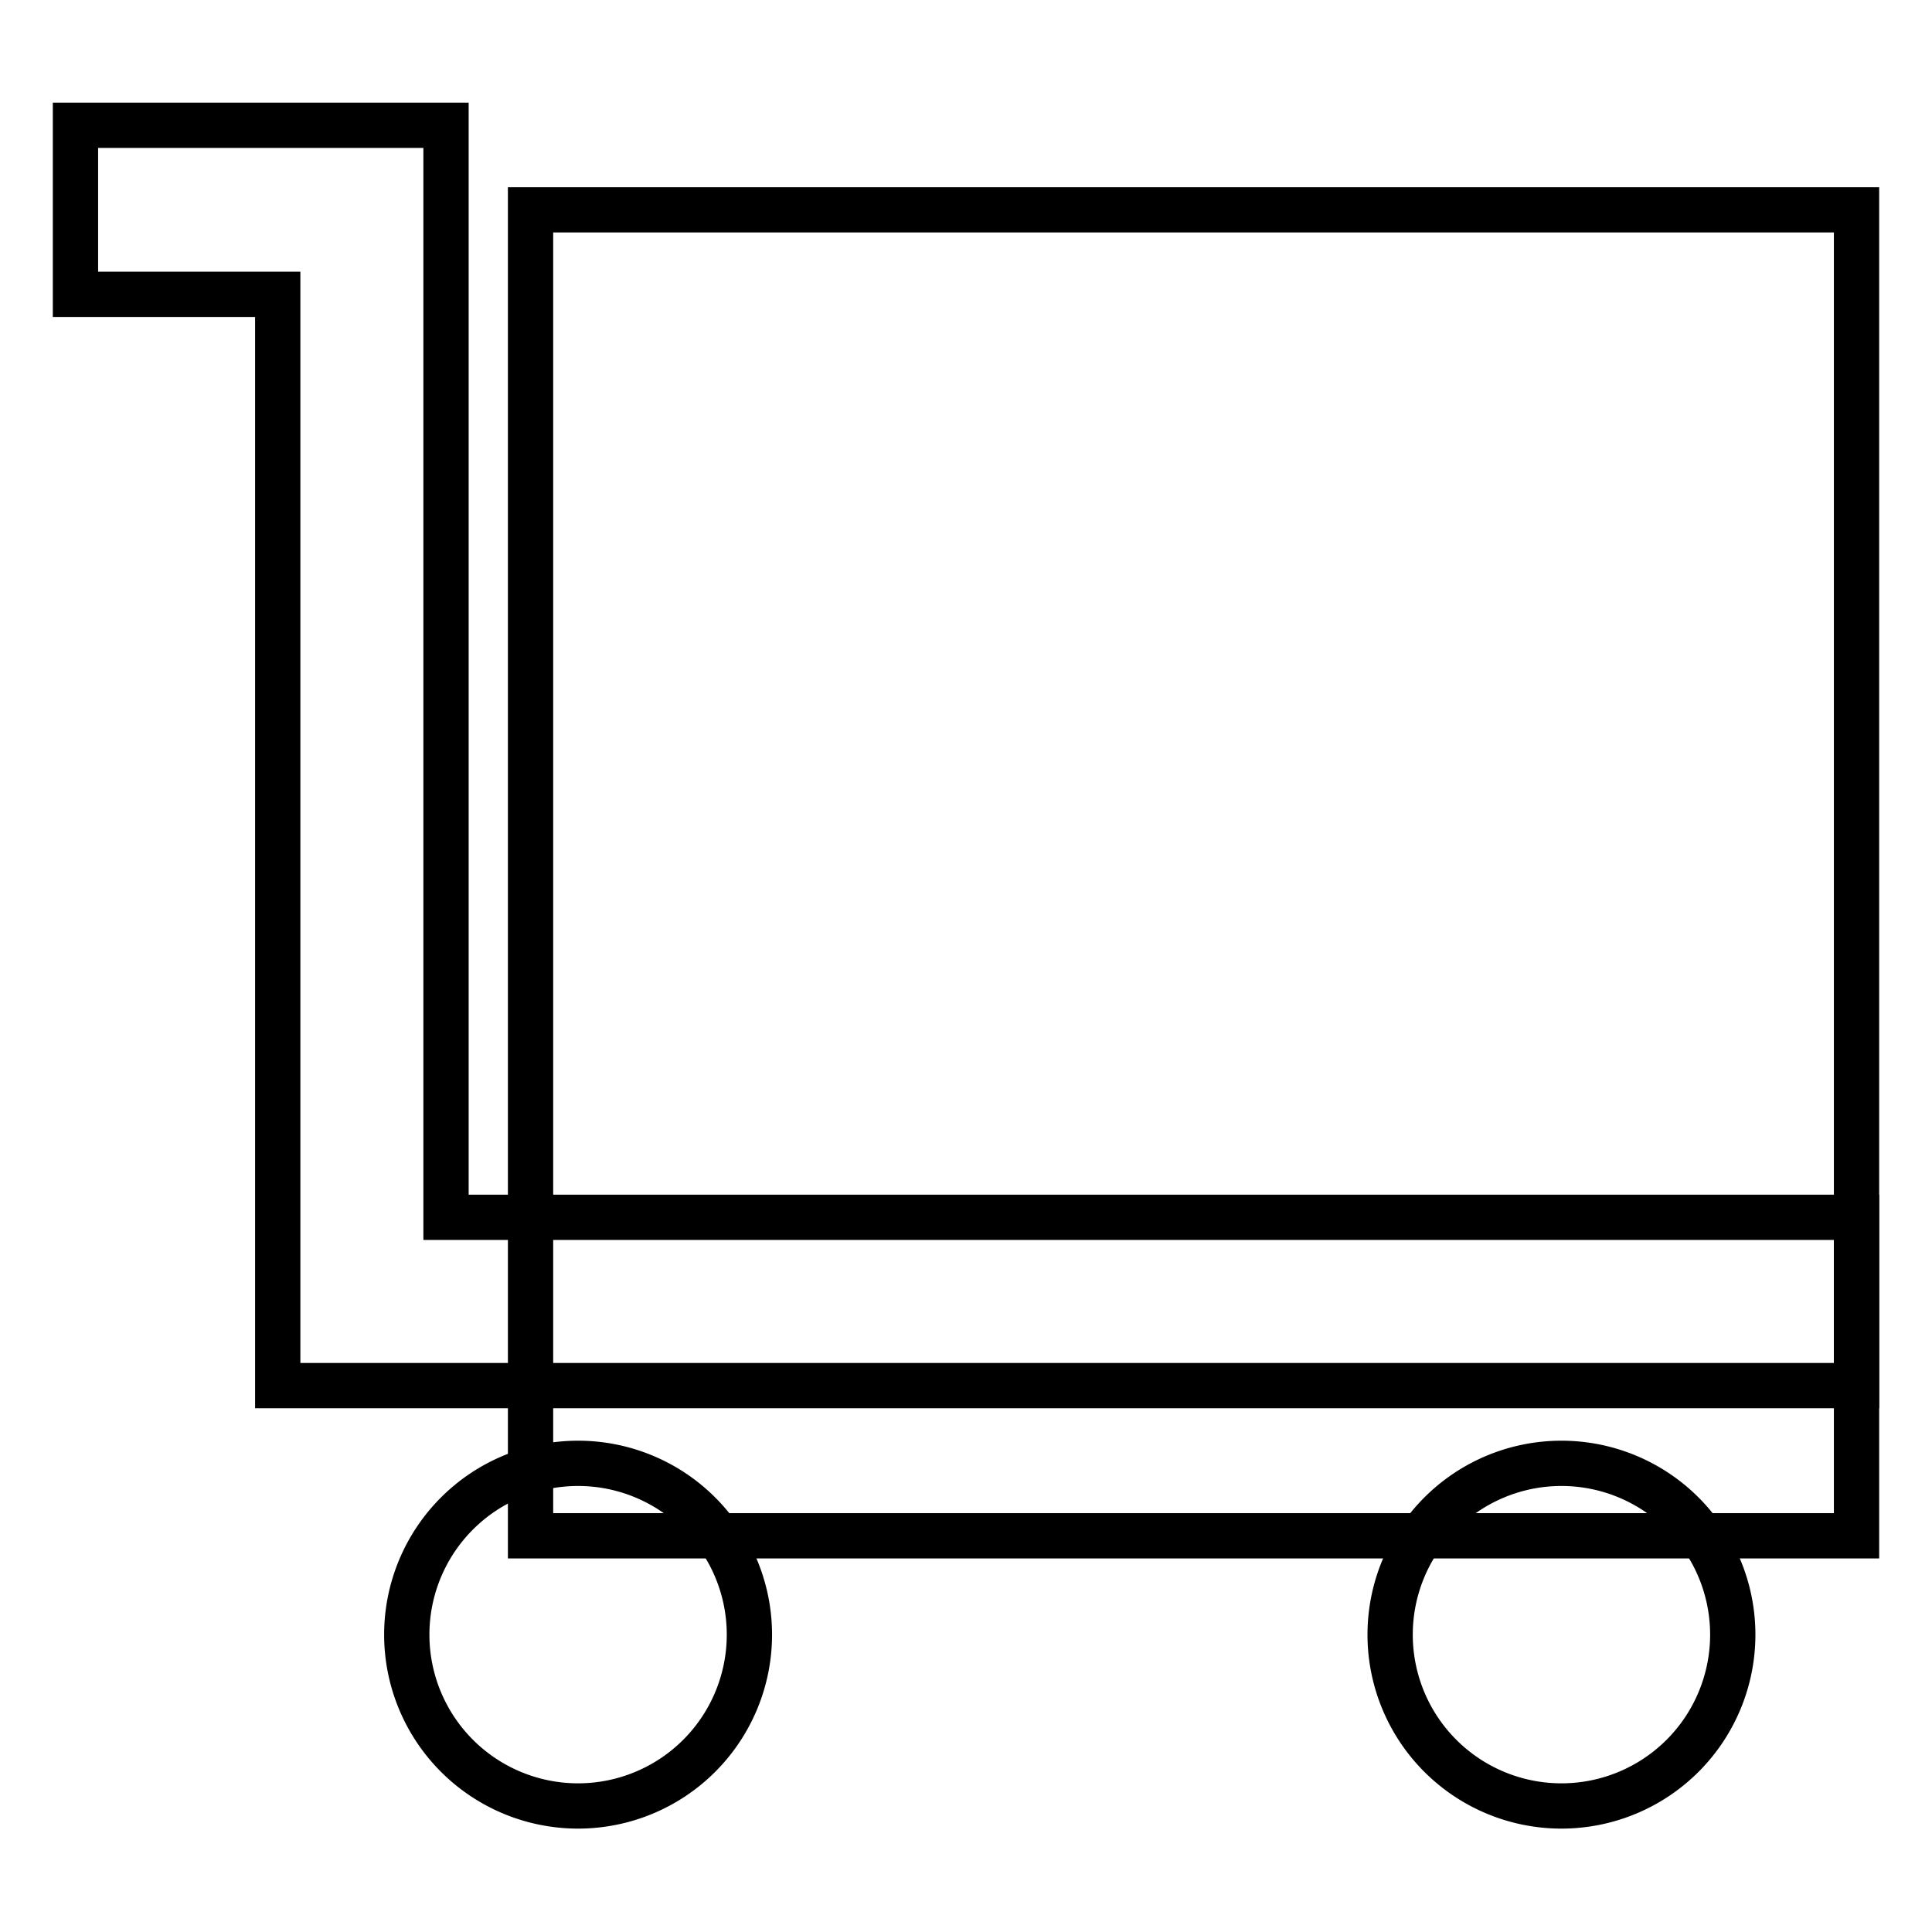 <?xml version="1.0" encoding="utf-8"?>
<!-- Svg Vector Icons : http://www.onlinewebfonts.com/icon -->
<!DOCTYPE svg PUBLIC "-//W3C//DTD SVG 1.1//EN" "http://www.w3.org/Graphics/SVG/1.1/DTD/svg11.dtd">
<svg version="1.1" xmlns="http://www.w3.org/2000/svg" xmlns:xlink="http://www.w3.org/1999/xlink" x="0px" y="0px" viewBox="0 0 256 256" enable-background="new 0 0 256 256" xml:space="preserve">
<g><g><g><g><path stroke-width="6" fill-opacity="0" stroke="#000000"  d="M70.3 27.8h175.7v175.7h-175.7z"/><path stroke-width="6" fill-opacity="0" stroke="#000000"  d="M10 16.6L10 39 36.8 39 36.8 183.6 246 183.6 246 161.3 59.1 161.3 59.1 16.6 z"/><path stroke-width="6" fill-opacity="0" stroke="#000000"  d="M53.9 216.6a22.7 22.7 0 1 0 45.4 0a22.7 22.7 0 1 0 -45.4 0z"/><path stroke-width="6" fill-opacity="0" stroke="#000000"  d="M184.2 216.6a22.7 22.7 0 1 0 45.4 0a22.7 22.7 0 1 0 -45.4 0z"/></g></g><g></g><g></g><g></g><g></g><g></g><g></g><g></g><g></g><g></g><g></g><g></g><g></g><g></g><g></g><g></g></g></g>
</svg>